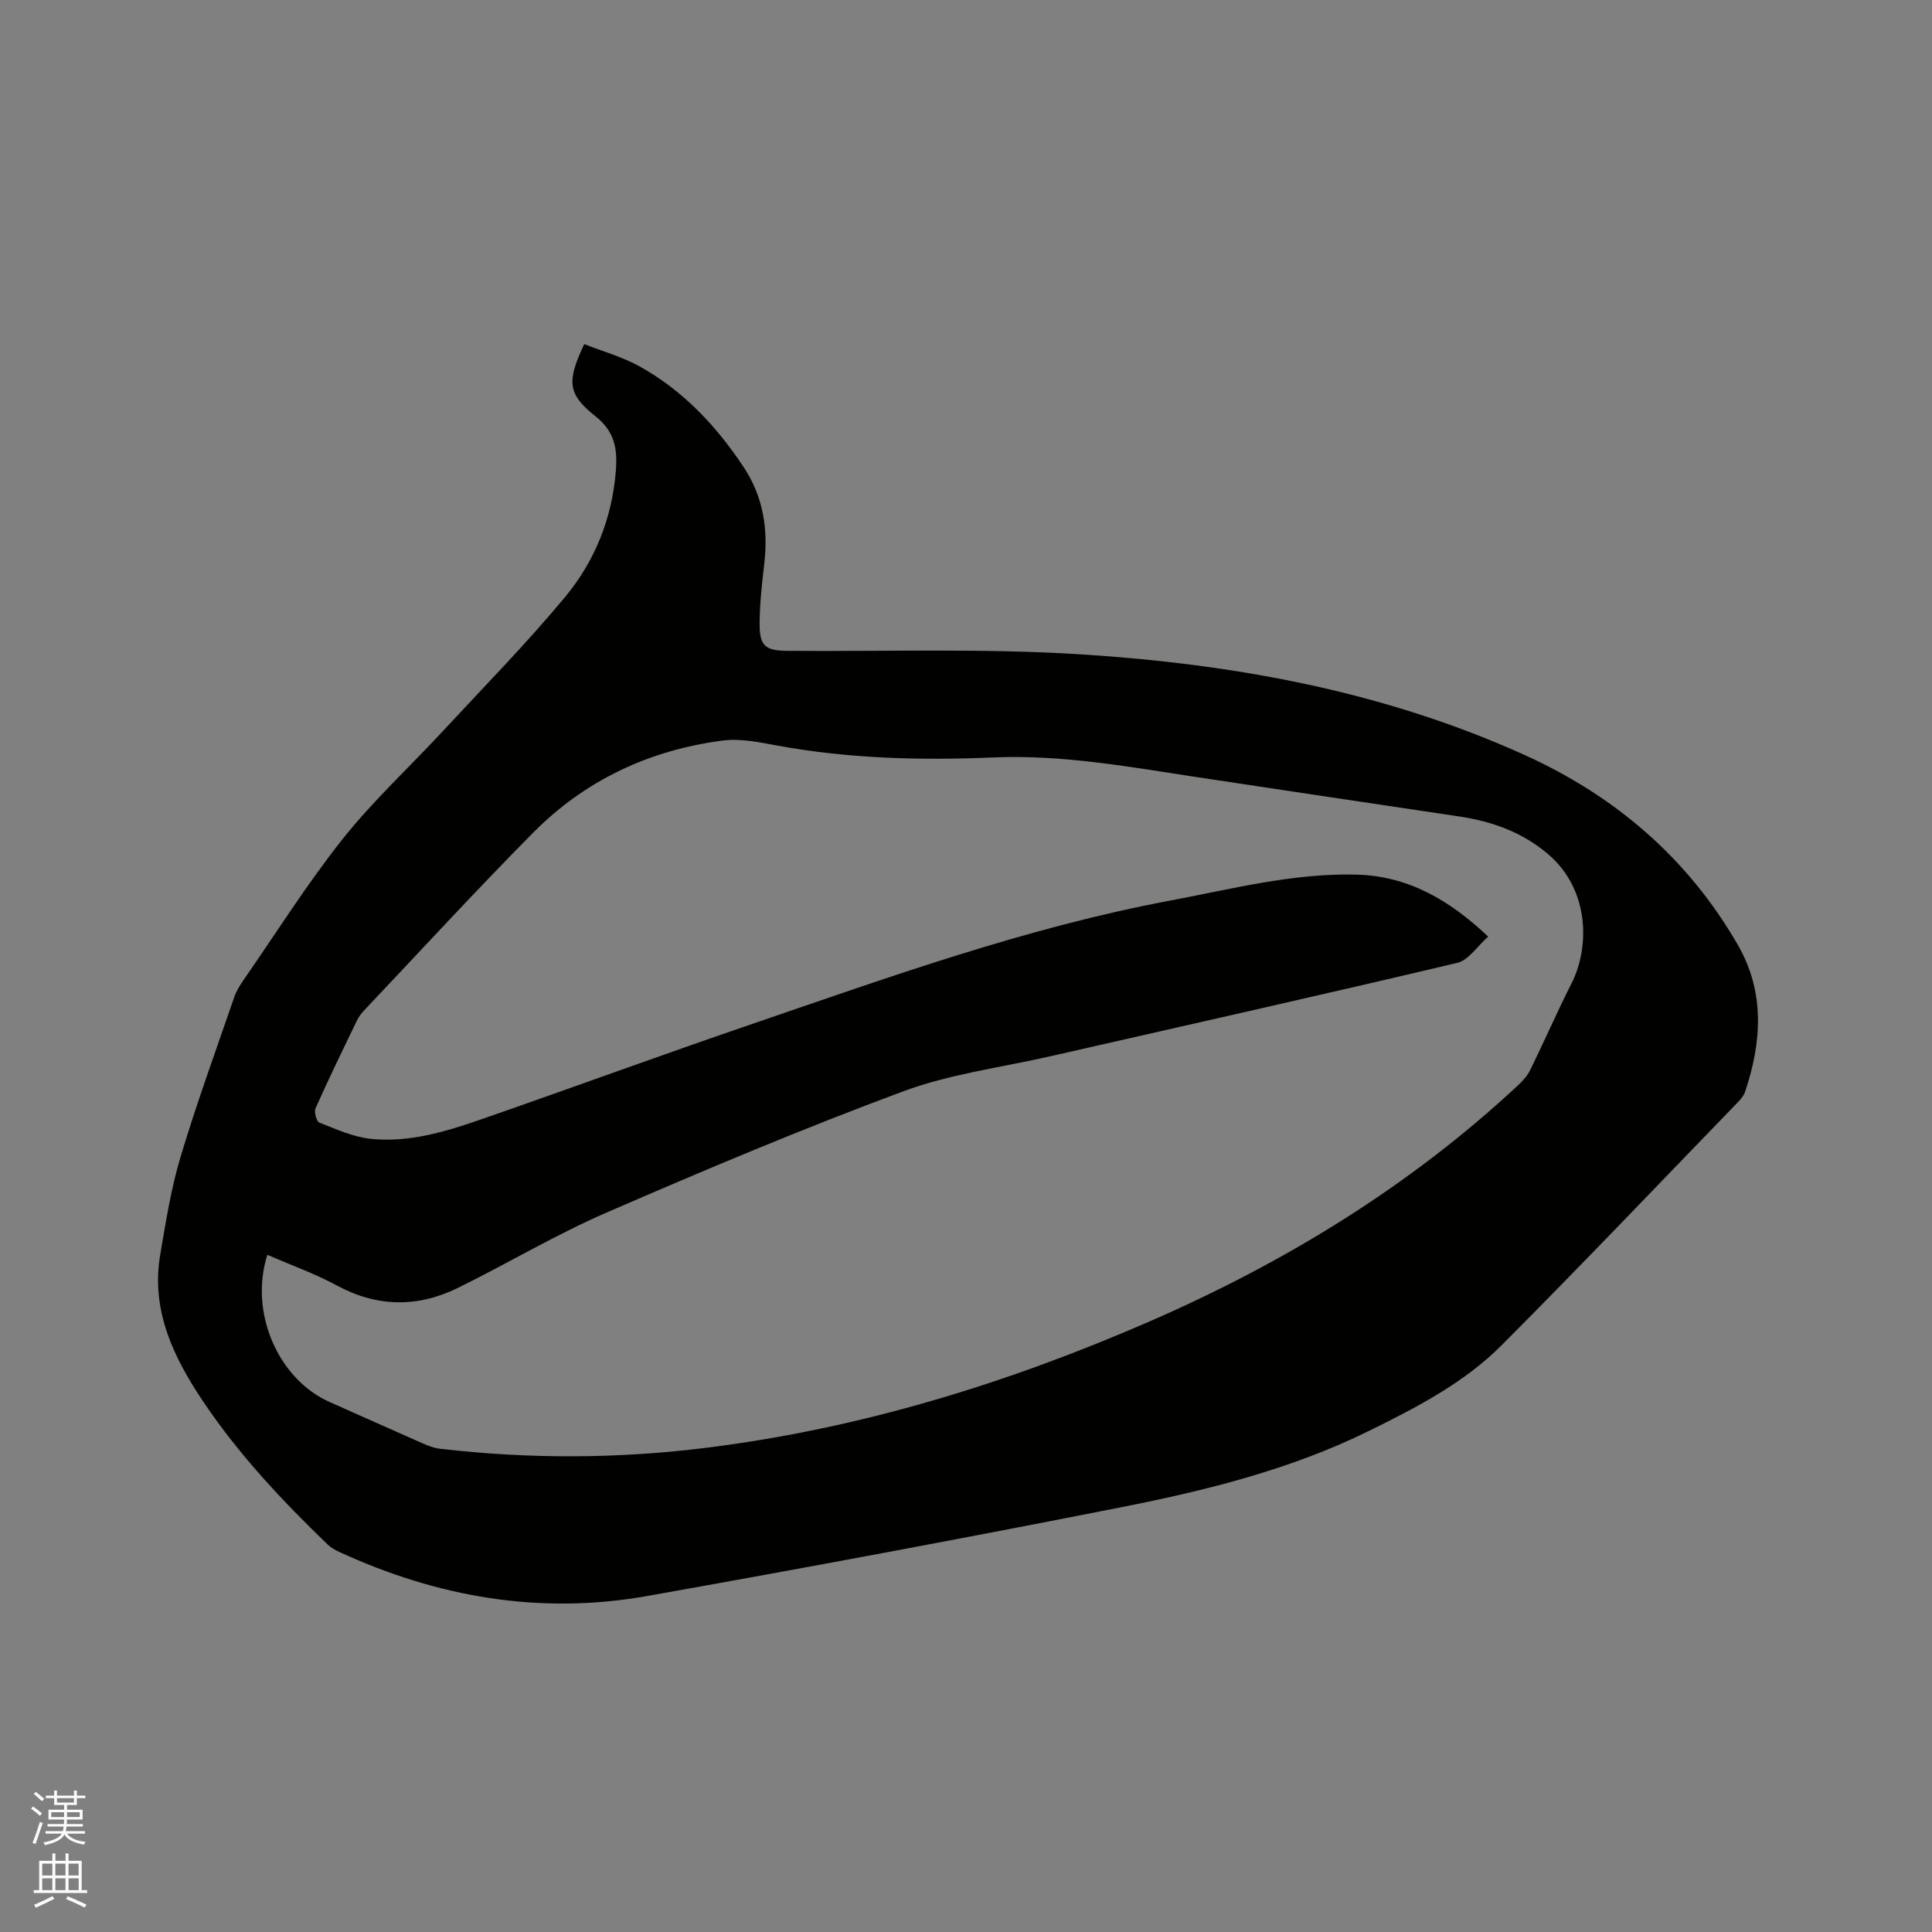 <svg enable-background="new 0 0 400 400" viewBox="0 0 400 400" xmlns="http://www.w3.org/2000/svg"><rect x="0" y="0" width="400" height="400" fill="#808080" stroke="none"/><path d="m6.44 374.46.42-.45c.65.47 1.27.95 1.85 1.44l-.45.49c-.65-.56-1.25-1.06-1.82-1.48m.93 7.33-.63-.26c.55-1.36 1.05-2.8 1.52-4.33.19.1.38.19.59.27-.46 1.29-.95 2.73-1.48 4.32m-.38-10.38.44-.42c.43.34 1.01.82 1.74 1.44l-.49.49c-.53-.51-1.09-1.01-1.69-1.51m2.5.35h1.72v-1.04h.59v1.04h3.52v-1.04h.59v1.04h1.75v.53h-1.75v1.42h-2.03v.97h3.22v2.03h-3.24c0 .35-.01.66-.03.93h3.32v.53h-3.37c-.03.27-.08.58-.15.94h3.96v.53h-3.71c.67.92 1.93 1.48 3.79 1.68-.13.24-.23.44-.29.59-2.13-.38-3.48-1.08-4.04-2.12-.43.97-1.77 1.72-4.03 2.23-.09-.19-.2-.37-.33-.55 2.1-.42 3.37-1.03 3.81-1.83h-3.36v-.53h3.58c.08-.29.13-.61.16-.94h-3.33v-.53h3.39c.02-.27.04-.58.04-.93h-3.23v-2.03h3.25v-.97h-2.07v-1.42h-1.73zm1.12 3.44v1h2.65c.01-.3.02-.44.01-.4v-.25-.35zm1.19-2h3.52v-.91h-3.52zm4.71 2h-2.63v.59c0 .15-.01.28-.01.4h2.64z" fill="#fbfcfa"/><path d="m13.56 383.74h.63v1.52h2.72v6.07h1.13v.6h-11.06v-.6h1.13v-6.07h2.73v-1.52h.63v1.52h2.1v-1.52zm-2.69 8.83.38.56c-1.24.63-2.53 1.25-3.85 1.85-.1-.21-.21-.42-.34-.63 1.36-.55 2.63-1.15 3.81-1.78m-2.13-4.27h2.1v-2.45h-2.1zm0 3.04h2.1v-2.46h-2.1zm2.72-3.04h2.1v-2.45h-2.1zm0 3.04h2.1v-2.46h-2.1zm6.07 3.6c-1.41-.71-2.7-1.3-3.86-1.78l.35-.56c1.45.62 2.75 1.19 3.88 1.72zm-1.25-9.09h-2.1v2.45h2.1zm-2.09 5.49h2.1v-2.46h-2.1z" fill="#fbfcfa"/><path d="m120.97 71.24c3.91 1.55 7.93 2.66 11.47 4.63 8.98 4.99 15.85 12.29 21.5 20.8 4.08 6.14 5.13 12.86 4.29 20.06-.48 4.1-.93 8.23-.96 12.35-.03 4.71 1.19 5.64 5.85 5.67 20.25.16 40.55-.55 60.73.73 31.62 2.01 62.66 7.63 91.82 20.84 18.75 8.49 33.79 21.37 44.13 39.31 5.63 9.77 4.97 20.11 1.49 30.44-.32.94-1.14 1.77-1.86 2.52-16.15 16.68-32.16 33.51-48.56 49.95-7.77 7.79-17.58 12.85-27.39 17.69-16.3 8.04-33.81 12.36-51.46 15.85-32.62 6.44-65.31 12.54-98.05 18.36-22.16 3.94-43.44.24-63.79-9.16-.85-.39-1.71-.88-2.37-1.53-9.41-9.07-18.33-18.57-25.65-29.44-6.22-9.23-10.96-19-8.98-30.6 1.16-6.77 2.23-13.62 4.2-20.18 3.34-11.14 7.34-22.09 11.12-33.09.44-1.28 1.2-2.48 1.97-3.6 6.76-9.76 13.1-19.85 20.47-29.13 6.3-7.93 13.84-14.88 20.75-22.34 8.5-9.17 17.28-18.11 25.26-27.71 6.17-7.42 9.76-16.26 10.55-26.12.36-4.57-.19-8.17-4.21-11.35-5.81-4.6-5.98-7.23-2.32-14.95zm-65.62 188.55c-3.83 12.06 2.34 25.82 12.93 30.5 6.39 2.83 12.76 5.7 19.15 8.51 1.15.5 2.37 1 3.6 1.14 18.51 2.16 37.02 2.1 55.5-.23 31.77-3.99 62.04-13.32 91.32-26.05 28.09-12.22 53.94-27.99 76.44-48.96.98-.92 1.95-1.98 2.53-3.17 2.93-5.99 5.6-12.1 8.6-18.04 3.62-7.16 3.87-19.21-4.95-26.69-5.38-4.57-11.65-6.76-18.47-7.78-18.12-2.71-36.25-5.4-54.36-8.15-13.92-2.12-27.75-4.65-41.98-4.05-14.93.63-29.88.27-44.67-2.45-3.73-.68-7.65-1.52-11.33-1.05-15.16 1.96-28.51 8.2-39.29 19.09-11.93 12.05-23.41 24.55-35.07 36.88-.57.61-1.08 1.32-1.44 2.07-2.9 6.01-5.82 12.01-8.53 18.09-.34.77.19 2.74.78 2.97 3.49 1.36 7.04 3 10.7 3.37 7.95.81 15.56-1.52 22.98-4.1 18.69-6.49 37.27-13.31 55.99-19.71 28.44-9.72 56.74-19.94 86.42-25.51 12.8-2.4 25.45-5.72 38.62-5.39 10.68.28 19.18 5.18 27.29 12.83-2.25 1.99-4.05 4.88-6.4 5.44-28.02 6.64-56.13 12.93-84.21 19.33-10.22 2.33-20.81 3.67-30.56 7.29-20.73 7.7-41.14 16.3-61.43 25.11-10.47 4.55-20.33 10.45-30.59 15.51-8.42 4.16-16.83 4.09-25.27-.49-4.47-2.42-9.33-4.14-14.3-6.31z" fill="#010100"/></svg>